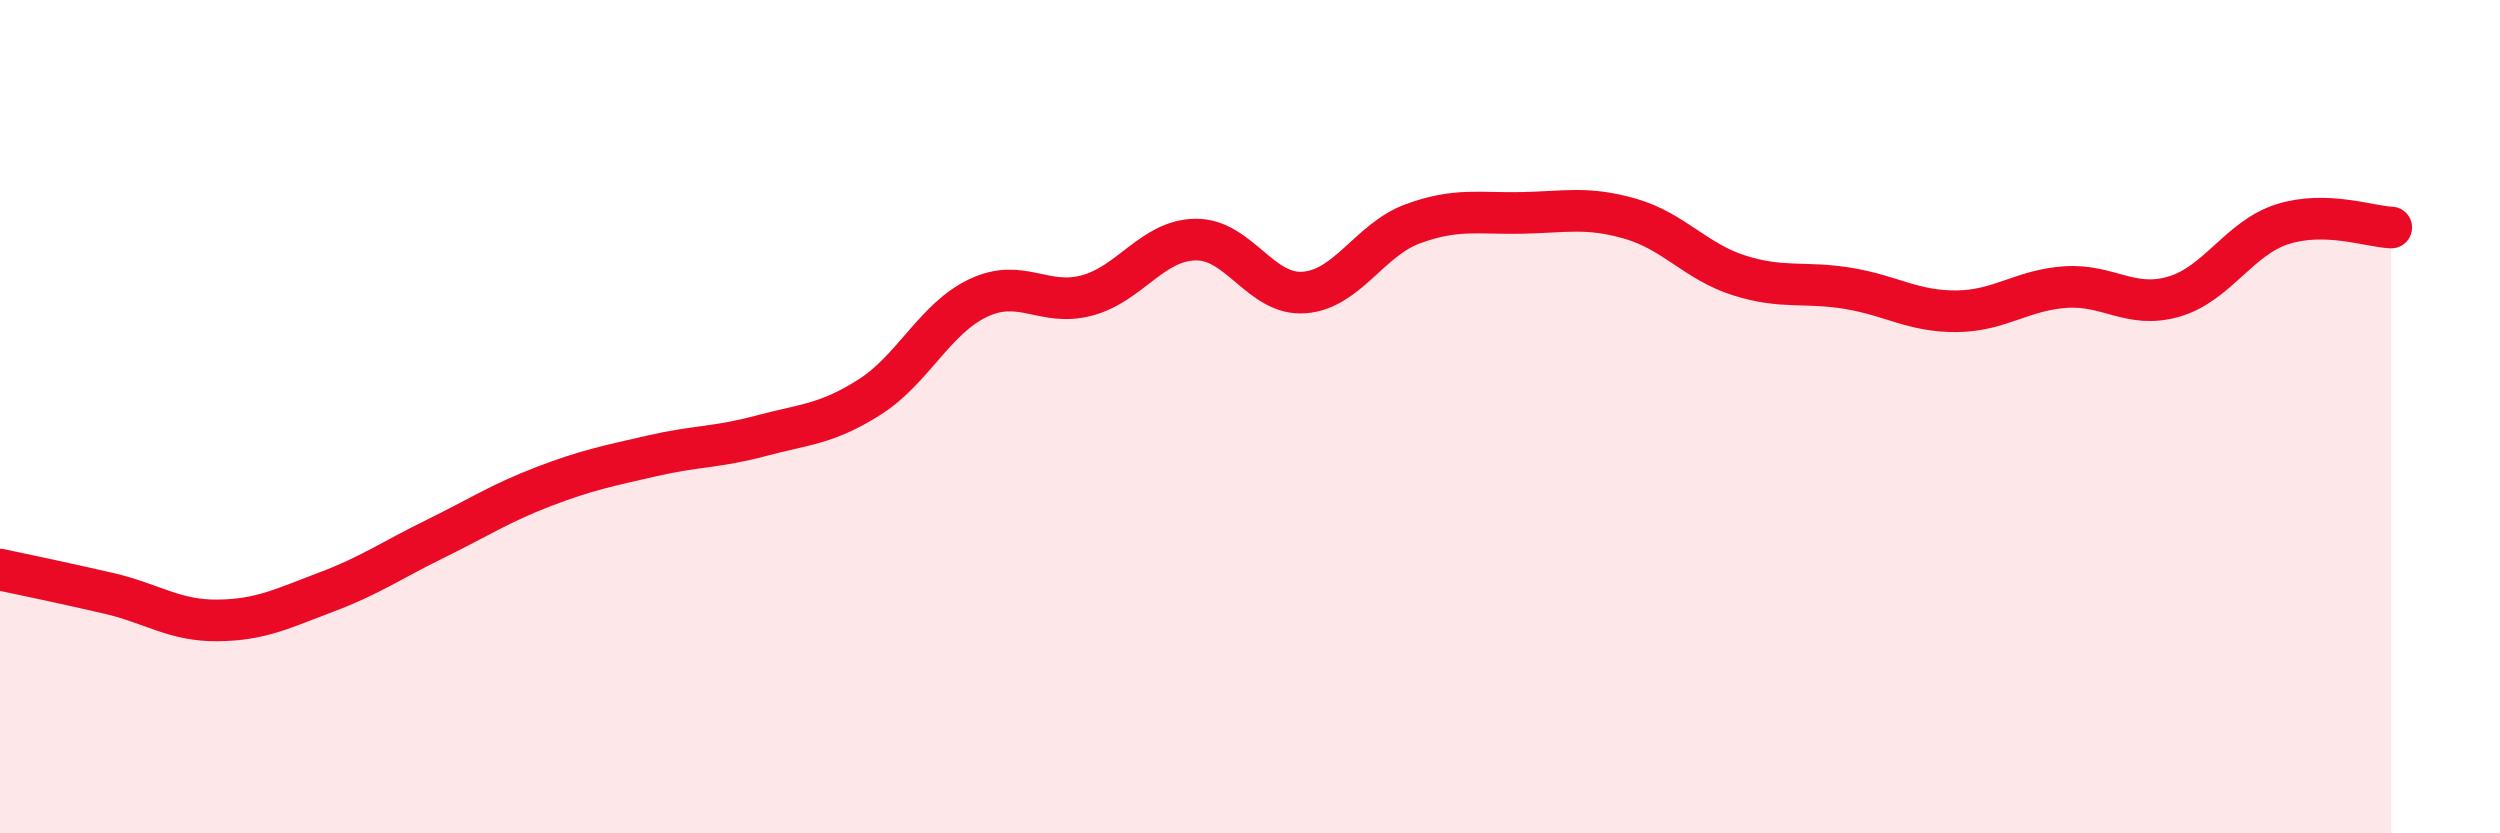 
    <svg width="60" height="20" viewBox="0 0 60 20" xmlns="http://www.w3.org/2000/svg">
      <path
        d="M 0,13.67 C 0.52,13.78 1.57,14 2.61,14.24 C 3.65,14.48 4.18,14.9 5.22,14.89 C 6.26,14.88 6.79,14.6 7.83,14.21 C 8.87,13.82 9.39,13.45 10.43,12.94 C 11.47,12.43 12,12.08 13.04,11.68 C 14.08,11.28 14.61,11.18 15.65,10.94 C 16.69,10.7 17.22,10.74 18.26,10.46 C 19.3,10.18 19.83,10.19 20.87,9.53 C 21.91,8.87 22.44,7.64 23.48,7.15 C 24.52,6.66 25.05,7.37 26.09,7.09 C 27.13,6.81 27.66,5.76 28.7,5.75 C 29.74,5.74 30.26,7.1 31.3,7.02 C 32.34,6.94 32.87,5.75 33.91,5.37 C 34.95,4.99 35.48,5.13 36.52,5.11 C 37.56,5.09 38.09,4.95 39.13,5.25 C 40.17,5.55 40.7,6.28 41.74,6.61 C 42.78,6.94 43.31,6.75 44.35,6.92 C 45.39,7.09 45.92,7.48 46.96,7.47 C 48,7.46 48.53,6.96 49.57,6.89 C 50.61,6.82 51.13,7.42 52.17,7.12 C 53.21,6.82 53.74,5.71 54.78,5.38 C 55.82,5.05 56.87,5.44 57.39,5.46L57.39 20L0 20Z"
        fill="#EB0A25"
        opacity="0.1"
        stroke-linecap="round"
        stroke-linejoin="round"
      />
      <path
        d="M 0,13.67 C 0.52,13.78 1.57,14 2.61,14.24 C 3.65,14.48 4.18,14.9 5.22,14.89 C 6.26,14.88 6.79,14.6 7.83,14.21 C 8.87,13.82 9.39,13.45 10.43,12.94 C 11.47,12.43 12,12.08 13.04,11.68 C 14.08,11.28 14.61,11.18 15.65,10.94 C 16.69,10.7 17.22,10.74 18.26,10.46 C 19.3,10.18 19.83,10.19 20.87,9.53 C 21.91,8.87 22.44,7.64 23.48,7.15 C 24.52,6.66 25.05,7.37 26.09,7.09 C 27.13,6.81 27.66,5.76 28.7,5.75 C 29.74,5.74 30.26,7.1 31.3,7.02 C 32.34,6.94 32.87,5.75 33.91,5.37 C 34.95,4.99 35.48,5.13 36.52,5.11 C 37.56,5.09 38.09,4.95 39.13,5.25 C 40.17,5.55 40.7,6.28 41.74,6.61 C 42.78,6.94 43.31,6.75 44.35,6.92 C 45.39,7.09 45.92,7.48 46.96,7.47 C 48,7.46 48.53,6.96 49.57,6.89 C 50.61,6.82 51.13,7.42 52.17,7.12 C 53.21,6.82 53.74,5.71 54.78,5.38 C 55.82,5.05 56.87,5.44 57.39,5.46"
        stroke="#EB0A25"
        stroke-width="1"
        fill="none"
        stroke-linecap="round"
        stroke-linejoin="round"
      />
    </svg>
  